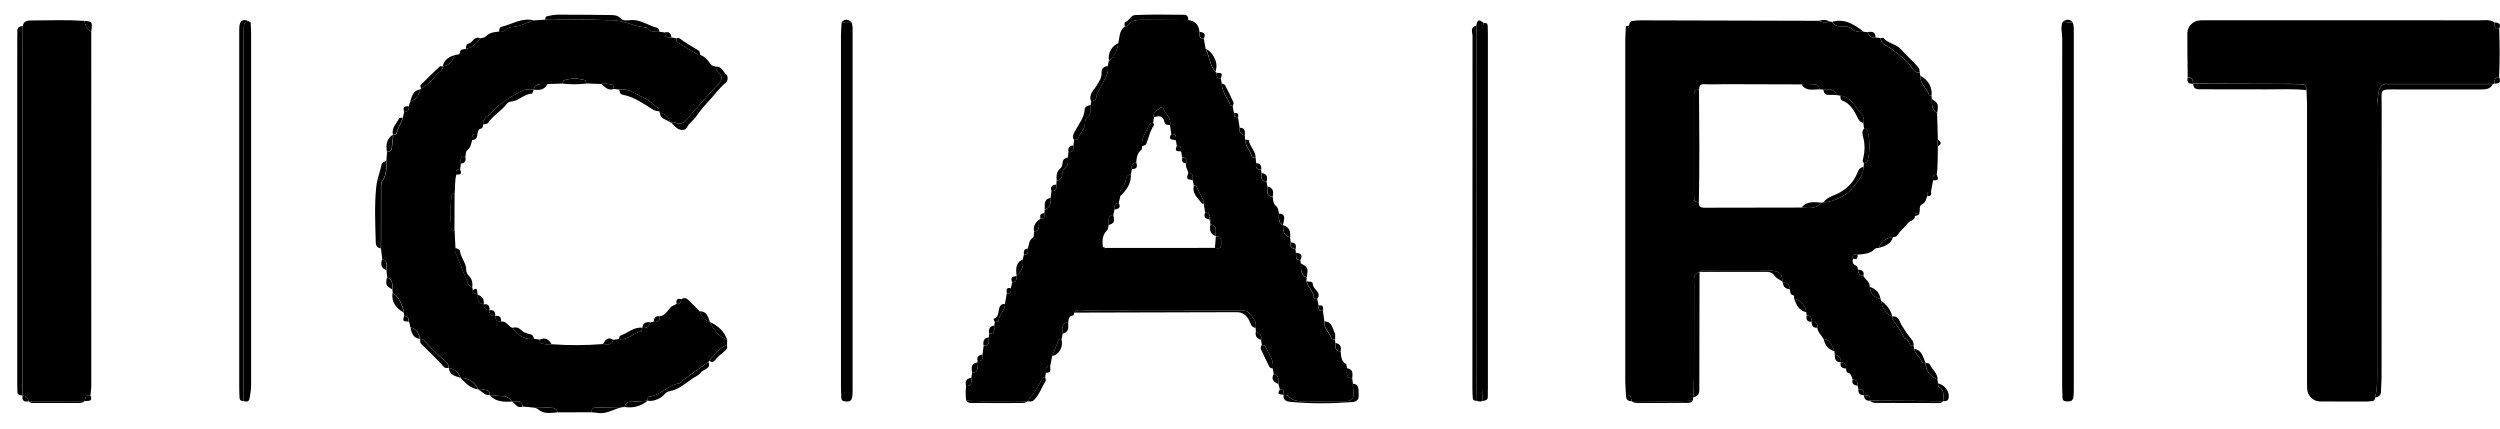 <svg width="140" height="24" viewBox="0 0 140 24" fill="none" xmlns="http://www.w3.org/2000/svg">
<path d="M104.066 21.797C104.055 21.734 104.045 21.673 104.034 21.61C104.013 21.431 103.994 21.249 103.746 21.254C103.692 21.097 103.68 20.919 103.467 20.865C103.376 20.842 103.404 20.718 103.378 20.638C103.397 20.422 103.317 20.289 103.081 20.291V20.289C103.137 20.02 102.943 19.943 102.751 19.863C102.741 19.797 102.734 19.732 102.725 19.666C102.599 19.371 102.519 19.037 102.121 18.98C101.997 18.774 101.8 18.61 101.765 18.355C101.81 18.1 101.676 18.016 101.447 18.025C101.461 17.826 101.421 17.667 101.175 17.665C101.168 17.604 101.159 17.545 101.152 17.485C101.084 17.089 100.871 16.824 100.47 16.724C100.445 16.663 100.506 16.553 100.421 16.534C100.22 16.489 100.267 16.328 100.232 16.202C100.218 15.958 100.11 15.813 99.843 15.839C99.827 15.813 99.815 15.787 99.81 15.757C99.817 15.41 99.717 15.249 99.417 15.188C99.225 15.148 99.024 15.132 98.827 15.132C97.781 15.127 96.737 15.125 95.69 15.132C95.517 15.132 95.327 15.087 95.177 15.228L95.173 15.235C94.798 15.326 94.871 15.633 94.868 15.89C94.864 17.634 94.868 19.376 94.864 21.12C94.864 21.497 94.838 21.874 94.824 22.251C94.814 22.314 94.805 22.377 94.796 22.438C93.653 22.506 92.508 22.457 91.364 22.469C91.34 22.284 91.34 22.078 91.057 22.127C91.043 21.876 91.015 21.623 91.015 21.373C91.015 15.008 91.015 8.642 91.015 2.277C91.015 2.043 91.034 1.809 91.043 1.575C91.148 1.589 91.233 1.575 91.228 1.439C91.237 1.303 91.277 1.188 91.434 1.17C91.577 1.153 91.722 1.139 91.865 1.139C95.196 1.146 98.527 1.156 101.856 1.165C102.044 1.261 102.238 1.287 102.437 1.202C102.491 1.209 102.545 1.217 102.599 1.226C102.699 1.423 102.87 1.474 103.078 1.474C103.289 1.474 103.528 1.467 103.685 1.607C103.895 1.795 104.12 1.799 104.366 1.781C104.434 1.785 104.504 1.792 104.572 1.797C104.677 1.963 104.762 2.167 105.026 2.094C105.125 2.108 105.221 2.122 105.319 2.137C105.319 2.485 105.651 2.553 105.848 2.694C106.293 3.014 106.763 3.363 107.044 3.775C107.164 3.946 107.269 4.096 107.503 4.063C107.515 4.126 107.529 4.19 107.541 4.253C107.501 4.693 107.899 4.936 108.02 5.304C108.03 5.334 108.114 5.339 108.166 5.355C108.173 5.423 108.177 5.489 108.184 5.557C108.182 5.854 108.168 6.154 108.479 6.332C108.493 6.83 108.505 7.329 108.519 7.828C108.482 7.949 108.482 8.071 108.519 8.193C108.503 8.727 108.531 9.26 108.454 9.792C108.196 9.773 108.245 9.951 108.252 10.103C108.212 10.319 108.173 10.532 108.133 10.747C107.962 10.733 107.882 10.801 107.934 10.979C107.847 11.136 107.854 11.337 107.641 11.435C107.438 11.529 107.541 11.768 107.482 11.936C107.363 11.936 107.224 11.906 107.236 12.1C107.241 12.348 106.974 12.339 106.855 12.484C106.649 12.737 106.389 12.947 106.204 13.226C106.176 13.268 106.073 13.259 106.002 13.273C105.607 13.308 105.356 13.526 105.211 13.884C105.143 13.896 105.047 13.884 105.012 13.921C104.745 14.221 104.38 14.223 104.027 14.261C103.853 14.23 103.713 14.24 103.767 14.479C103.734 14.647 103.732 14.797 103.931 14.872C104.029 14.909 104.02 15.015 104.045 15.097C104.062 15.284 104.116 15.438 104.345 15.443C104.448 15.661 104.731 15.773 104.706 16.066C104.748 16.436 104.954 16.66 105.312 16.752C105.324 16.78 105.333 16.808 105.338 16.838C105.405 17.283 105.649 17.623 105.97 17.719L105.974 17.726C105.972 17.779 105.946 17.852 105.97 17.883C106.234 18.222 106.475 18.575 106.66 18.964C106.939 18.945 106.834 19.428 107.159 19.346C107.168 19.409 107.178 19.474 107.187 19.538C107.241 19.837 107.529 19.999 107.625 20.275C107.648 20.341 107.751 20.315 107.821 20.31C107.833 20.778 108.098 21.066 108.498 21.254C108.507 21.324 108.517 21.394 108.526 21.462C108.538 21.532 108.526 21.645 108.566 21.666C108.905 21.858 108.828 22.167 108.809 22.459C107.445 22.452 106.082 22.445 104.717 22.436L104.713 22.431C104.762 22.15 104.593 22.11 104.373 22.127C104.394 21.9 104.329 21.755 104.064 21.79L104.066 21.797ZM104.345 6.884C104.474 6.521 104.153 6.313 104.001 6.093C103.781 5.772 103.533 5.4 103.062 5.358C102.997 5.348 102.933 5.337 102.868 5.327C102.718 4.962 102.409 4.99 102.1 5.018C102.032 5.014 101.964 5.007 101.896 5.002C101.863 4.857 101.821 4.726 101.632 4.726C101.384 4.726 101.133 4.677 100.885 4.726C99.475 4.721 98.066 4.716 96.657 4.714C96.243 4.714 95.826 4.735 95.411 4.716C95.166 4.705 95.17 4.862 95.142 5.018C94.85 5.018 94.864 5.224 94.864 5.428C94.864 7.256 94.864 9.085 94.864 10.915C94.864 10.988 94.864 11.058 94.868 11.131C94.873 11.311 95.013 11.304 95.135 11.328C95.114 11.66 95.353 11.632 95.564 11.632C97.341 11.632 99.115 11.627 100.892 11.623C101.295 11.66 101.7 11.709 102.004 11.349C102.041 11.344 102.076 11.337 102.114 11.332C102.606 11.332 103.392 10.974 103.722 10.553C104.003 10.194 104.343 9.857 104.359 9.352C104.366 9.284 104.373 9.214 104.38 9.146C104.502 9.129 104.572 9.057 104.6 8.942C104.717 8.427 104.71 7.912 104.605 7.397C104.581 7.28 104.511 7.205 104.387 7.196C104.373 7.093 104.361 6.992 104.347 6.889L104.345 6.884Z" fill="black"/>
<path d="M75.075 19.671C75.111 19.927 75.082 20.203 75.361 20.369C75.415 20.402 75.41 20.533 75.431 20.619C75.455 20.846 75.309 21.16 75.724 21.188C75.738 21.287 75.75 21.385 75.764 21.483C75.74 21.628 75.785 21.769 75.796 21.912C75.832 22.347 75.729 22.462 75.298 22.466C74.612 22.474 73.926 22.466 73.24 22.469C72.847 22.469 72.446 22.523 72.14 22.176C72.093 22.122 71.969 22.136 71.88 22.12L71.873 22.111C71.885 21.959 71.948 21.771 71.674 21.811C71.648 21.713 71.62 21.614 71.594 21.518C71.578 21.296 71.66 21.027 71.332 20.95C71.313 20.849 71.295 20.75 71.276 20.65C71.372 20.151 71.011 19.795 70.862 19.374C70.85 19.339 70.733 19.341 70.665 19.327C70.651 19.227 70.637 19.126 70.62 19.027C70.677 18.777 70.534 18.655 70.33 18.571C70.325 18.503 70.321 18.435 70.314 18.367C70.412 18.002 70.154 17.784 69.963 17.543C69.806 17.347 69.579 17.384 69.37 17.382C68.558 17.377 67.746 17.377 66.931 17.377C64.871 17.377 62.813 17.375 60.753 17.382C60.556 17.382 60.322 17.291 60.163 17.503C60.137 17.562 60.158 17.663 60.078 17.67C59.847 17.693 59.847 17.866 59.821 18.03C59.395 18.098 59.528 18.428 59.51 18.69C59.489 18.791 59.468 18.892 59.446 18.995C59.395 18.997 59.306 18.985 59.299 19.006C59.168 19.316 59.046 19.631 58.922 19.945C58.885 20.128 58.847 20.31 58.812 20.493C58.533 20.493 58.573 20.694 58.573 20.87C58.559 20.954 58.545 21.036 58.531 21.12C58.48 21.139 58.402 21.144 58.383 21.179C58.154 21.642 57.859 22.064 57.55 22.476H57.545C56.401 22.443 55.256 22.509 54.111 22.436C54.069 22.167 54.064 21.898 54.104 21.628C54.418 21.61 54.413 21.392 54.392 21.165C54.408 21.069 54.422 20.973 54.439 20.877C54.87 20.854 54.687 20.523 54.724 20.303C54.734 20.275 54.743 20.247 54.752 20.219C55.033 20.238 55.038 20.053 55.022 19.854C55.043 19.688 55.062 19.524 55.083 19.358C55.457 19.376 55.352 19.095 55.371 18.894C55.378 18.828 55.387 18.763 55.394 18.698C55.738 18.693 55.677 18.445 55.677 18.232C55.689 18.164 55.701 18.098 55.712 18.03C55.78 18.021 55.907 18.014 55.907 18C55.932 17.635 56.291 17.393 56.277 17.017C56.312 16.822 56.344 16.628 56.38 16.431C56.621 16.462 56.625 16.309 56.607 16.139C56.632 16.026 56.658 15.916 56.684 15.804C56.92 15.804 56.941 15.649 56.918 15.469L56.925 15.45C57.208 15.207 57.332 14.905 57.274 14.533C57.295 14.439 57.318 14.345 57.339 14.254C57.606 14.271 57.578 14.097 57.552 13.926C57.634 13.723 57.602 13.475 57.824 13.322C57.932 13.247 57.885 13.091 57.906 12.969C58.046 12.941 58.182 12.915 58.173 12.716C58.168 12.576 58.189 12.435 58.199 12.297C58.217 12.271 58.241 12.252 58.267 12.239C58.543 12.29 58.475 12.086 58.484 11.944C58.491 11.876 58.498 11.805 58.505 11.737C58.814 11.62 58.868 11.377 58.828 11.089C58.847 10.958 58.866 10.829 58.885 10.698C59.177 10.724 59.166 10.527 59.154 10.331C59.161 10.263 59.166 10.197 59.172 10.129C59.327 10.075 59.453 10.007 59.481 9.813C59.498 9.698 59.477 9.551 59.589 9.471C59.833 9.303 59.814 9.057 59.8 8.811C59.812 8.713 59.823 8.614 59.835 8.516C60.118 8.54 60.139 8.364 60.109 8.153C60.123 8.053 60.137 7.95 60.151 7.849C60.221 7.835 60.343 7.837 60.352 7.805C60.441 7.481 60.764 7.266 60.76 6.898C60.76 6.795 60.781 6.646 60.849 6.599C61.125 6.409 61.073 6.138 61.081 5.875C61.087 5.81 61.094 5.744 61.104 5.679C61.277 5.648 61.397 5.573 61.408 5.372C61.42 5.197 61.544 5.065 61.609 4.92C61.785 4.532 62.118 4.181 62.036 3.698C62.057 3.6 62.078 3.502 62.096 3.406C62.345 3.253 62.579 2.813 62.619 2.422C62.705 2.095 62.665 1.718 62.988 1.481C63.04 1.47 63.117 1.474 63.141 1.441C63.372 1.097 63.728 1.111 64.077 1.111C64.896 1.111 65.718 1.118 66.537 1.123C66.94 1.165 67.132 1.404 67.172 1.79C67.156 1.975 67.139 2.163 67.411 2.16C67.446 2.357 67.483 2.551 67.518 2.748C67.734 3.16 67.731 3.668 68.069 4.028C68.085 4.054 68.106 4.073 68.136 4.082C68.129 4.246 68.12 4.412 68.366 4.384C68.385 4.483 68.403 4.581 68.422 4.682C68.399 5.152 68.762 5.473 68.888 5.885C68.897 5.918 68.984 5.925 69.033 5.946C69.061 6.077 69.049 6.217 69.132 6.337C69.068 6.526 69.171 6.571 69.33 6.568C69.361 6.767 69.391 6.964 69.422 7.163C69.363 7.409 69.492 7.526 69.71 7.584C69.714 7.664 69.721 7.741 69.726 7.821C69.731 8.191 70.016 8.448 70.115 8.783C70.124 8.818 70.246 8.818 70.314 8.835C70.325 8.935 70.335 9.034 70.347 9.134C70.309 9.352 70.33 9.525 70.618 9.499C70.627 9.565 70.634 9.63 70.644 9.696C70.658 9.9 70.571 10.162 70.925 10.16C70.941 10.256 70.957 10.351 70.974 10.447C70.983 10.682 70.864 10.984 71.269 11.014C71.302 11.199 71.283 11.393 71.459 11.539C71.58 11.639 71.601 11.812 71.62 11.969C71.62 12.21 71.561 12.47 71.845 12.613C71.849 12.915 71.868 13.208 72.243 13.292C72.257 13.39 72.269 13.489 72.282 13.587C72.231 13.807 72.318 13.931 72.545 13.957C72.554 14.027 72.561 14.097 72.57 14.168C72.594 14.336 72.505 14.572 72.814 14.568C72.826 14.633 72.84 14.697 72.851 14.762C72.861 15.064 72.797 15.394 73.177 15.539C73.17 15.607 73.165 15.678 73.158 15.745C73.221 16.09 73.57 16.307 73.577 16.682C73.577 16.757 73.687 16.747 73.76 16.736C73.79 16.864 73.821 16.991 73.849 17.119C73.809 17.309 73.849 17.436 74.083 17.41C74.111 17.609 74.137 17.805 74.165 18.005C74.109 18.4 74.462 18.63 74.558 18.964C74.567 18.997 74.689 18.999 74.757 19.016C74.764 19.081 74.773 19.147 74.781 19.212C74.773 19.43 74.741 19.664 75.068 19.676L75.075 19.671ZM67.727 12.288C67.731 12.11 67.771 11.908 67.49 11.908C67.462 11.745 67.436 11.578 67.408 11.414C67.399 11.037 67.102 10.775 67.006 10.431C66.999 10.405 66.91 10.405 66.858 10.391C66.832 10.288 66.809 10.185 66.783 10.082C66.807 9.886 66.821 9.696 66.54 9.684C66.531 9.499 66.357 9.35 66.423 9.148C66.456 8.97 66.456 8.816 66.21 8.82C66.144 8.715 66.21 8.575 66.118 8.476C66.156 8.296 66.149 8.146 65.901 8.165C65.884 8.064 65.868 7.964 65.852 7.865C65.856 7.68 65.894 7.472 65.592 7.512C65.568 7.341 65.545 7.17 65.519 7.001C65.615 6.611 65.266 6.398 65.152 6.091C65.121 6.011 65.018 5.993 64.971 6.039C64.817 6.187 64.524 6.252 64.62 6.566C64.606 6.667 64.592 6.767 64.578 6.868C64.513 6.889 64.403 6.891 64.388 6.931C64.229 7.343 63.88 7.694 63.96 8.186C63.948 8.254 63.96 8.355 63.923 8.385C63.679 8.568 63.653 8.83 63.63 9.099C63.41 9.127 63.344 9.261 63.389 9.464C63.37 9.56 63.349 9.659 63.33 9.755C63.223 9.801 63.101 9.815 63.073 9.975C63.033 10.195 62.967 10.403 62.801 10.581C62.717 10.672 62.691 10.838 62.74 10.984L62.649 11.368C62.389 11.377 62.403 11.559 62.413 11.74C62.391 11.836 62.368 11.93 62.347 12.025C61.986 12.096 62.101 12.379 62.085 12.604C62.057 12.702 62.061 12.833 61.998 12.894C61.727 13.156 61.719 13.475 61.759 13.812C61.771 13.894 61.818 13.912 61.891 13.884C63.939 13.884 65.99 13.884 68.038 13.882C68.19 13.901 68.38 13.952 68.38 13.711C68.38 13.507 68.464 13.226 68.092 13.238L68.085 13.224C68.055 12.976 68.228 12.634 67.785 12.573C67.781 12.522 67.776 12.468 67.771 12.416C67.839 12.346 67.788 12.316 67.729 12.29L67.727 12.288Z" fill="black"/>
<path d="M22.558 6.589C22.584 6.482 22.609 6.376 22.635 6.269C22.841 6.262 22.921 6.152 22.89 5.953C22.918 5.866 22.944 5.779 22.972 5.69C23.314 5.585 23.459 5.321 23.541 5.002C23.555 4.988 23.567 4.972 23.578 4.958C23.962 4.791 24.201 4.457 24.466 4.157C24.585 4.024 24.817 3.958 24.786 3.715H24.789C25.168 3.672 25.351 3.42 25.458 3.089C25.557 3.033 25.735 3.118 25.758 2.933C25.784 2.715 25.966 2.785 26.086 2.736C26.451 2.675 26.687 2.439 26.882 2.148C27.003 2.132 27.13 2.113 27.221 2.024C27.422 1.828 27.675 1.788 27.938 1.771C28.244 1.87 28.389 1.521 28.654 1.514C29.106 1.502 29.485 1.259 29.904 1.142C30.112 1.128 30.318 1.114 30.527 1.1C30.67 1.104 30.812 1.118 30.955 1.111C32.086 1.055 33.217 1.109 34.347 1.137C34.986 1.153 35.534 1.5 36.159 1.533C36.206 1.535 36.263 1.572 36.295 1.61C36.473 1.811 36.707 1.79 36.939 1.778C37.037 1.793 37.136 1.807 37.234 1.821C37.215 2.097 37.386 2.12 37.597 2.097C37.693 2.113 37.789 2.127 37.885 2.144C37.892 2.214 37.875 2.324 37.913 2.347C38.306 2.6 38.709 2.839 39.109 3.078C39.135 3.094 39.179 3.078 39.215 3.078C39.47 3.164 39.645 3.37 39.779 3.572C39.872 3.712 39.975 3.689 40.081 3.731C40.111 3.846 40.097 3.956 40.226 4.052C40.462 4.23 40.465 4.447 40.275 4.658C40.118 4.831 39.95 4.995 39.795 5.171C39.357 5.662 38.91 6.147 38.491 6.653C38.292 6.891 38.096 6.994 37.798 6.863C37.74 6.837 37.66 6.863 37.59 6.868C37.559 6.866 37.534 6.854 37.508 6.837C37.461 6.554 37.285 6.39 36.951 6.313C36.937 6.287 36.925 6.262 36.916 6.233C36.899 6.166 36.904 6.06 36.864 6.037C36.576 5.878 36.37 5.601 36.059 5.473C35.607 5.283 35.211 4.927 34.668 5.018C34.57 5.004 34.471 4.993 34.373 4.979C34.371 4.855 34.368 4.731 34.198 4.716C34.027 4.702 33.856 4.663 33.682 4.705C33.402 4.695 33.121 4.686 32.84 4.674C32.812 4.611 32.798 4.503 32.755 4.489C32.367 4.37 31.974 4.368 31.587 4.494C31.543 4.508 31.529 4.616 31.503 4.679C31.222 4.688 30.939 4.698 30.658 4.707C30.368 4.728 30.014 4.588 29.888 5.016C29.656 4.997 29.419 4.983 29.206 5.098C28.591 5.431 27.973 5.782 27.516 6.315C27.355 6.503 27.006 6.61 27.067 6.964C27.036 7.058 27.05 7.177 26.915 7.21C26.76 7.245 26.776 7.392 26.734 7.5C26.47 7.477 26.397 7.615 26.437 7.849C26.383 8.045 26.371 8.254 26.186 8.394C26.062 8.488 26.09 8.647 26.062 8.783C25.737 8.748 25.798 8.97 25.809 9.162C25.796 9.263 25.781 9.363 25.767 9.466C25.526 9.459 25.531 9.616 25.554 9.785C25.463 10.11 25.494 10.447 25.468 10.78C25.39 10.824 25.306 10.859 25.292 10.962C25.21 11.564 25.206 12.168 25.273 12.772C25.285 12.88 25.374 12.905 25.461 12.931C25.475 13.247 25.491 13.566 25.505 13.882C25.5 13.952 25.47 14.034 25.494 14.095C25.73 14.696 25.973 15.293 26.217 15.89C26.261 15.996 26.362 16.045 26.451 16.106C26.46 16.153 26.467 16.197 26.477 16.244C26.435 16.48 26.678 16.405 26.76 16.506C26.741 16.764 26.767 16.995 27.092 17.038L27.095 17.04C27.09 17.255 27.198 17.365 27.411 17.37C27.397 17.602 27.502 17.712 27.736 17.691C27.741 17.906 27.837 18.025 28.066 18.007C28.366 17.965 28.462 18.285 28.696 18.358C29 18.763 29.363 19.051 29.913 18.974L30.22 19.018C30.211 19.112 30.227 19.201 30.33 19.226C30.515 19.271 30.7 19.343 30.897 19.278C31.857 19.35 32.814 19.341 33.772 19.268C33.996 19.268 34.266 19.374 34.345 19.03C34.448 19.016 34.551 18.999 34.654 18.985C35.155 19.081 35.471 18.629 35.914 18.552C35.942 18.547 35.951 18.423 35.967 18.353C36.216 18.4 36.356 18.288 36.417 18.051C36.48 18.04 36.543 18.025 36.609 18.014C36.864 18.067 36.953 17.936 36.948 17.707C37.253 17.669 37.382 17.396 37.555 17.211C37.662 17.096 37.796 17.098 37.892 17.009C38.089 17.035 38.138 16.909 38.156 16.75C38.304 16.658 38.437 16.689 38.554 16.803C38.765 17.009 38.971 17.22 39.179 17.428C39.25 17.702 39.51 17.974 39.758 18.028C39.95 18.459 40.226 18.812 40.668 19.009C40.682 19.016 40.703 19.009 40.722 19.011C40.72 19.107 40.718 19.205 40.715 19.301C40.282 19.491 39.999 19.842 39.73 20.21C39.702 20.217 39.683 20.233 39.671 20.261C39.17 20.622 38.669 20.977 38.173 21.345C38.119 21.385 38.091 21.462 38.014 21.474C37.395 21.567 36.995 22.146 36.358 22.206C36.269 22.216 36.258 22.342 36.27 22.436L36.262 22.438C35.944 22.459 35.623 22.492 35.305 22.499C35.101 22.504 35.019 22.607 34.989 22.785C34.453 22.799 33.914 22.815 33.378 22.822C33.193 22.825 33.118 22.911 33.128 23.087C32.491 23.087 31.854 23.089 31.217 23.091C31.173 22.815 30.934 22.839 30.756 22.825C30.363 22.794 29.967 22.801 29.572 22.792C29.469 22.785 29.368 22.775 29.265 22.768C29.237 22.342 28.918 22.52 28.698 22.497L28.661 22.492C28.563 22.309 28.408 22.209 28.204 22.19C27.945 22.164 27.682 22.146 27.422 22.125C27.432 21.989 27.404 21.872 27.247 21.848C27.09 21.825 26.938 21.762 26.776 21.802C26.584 21.38 26.252 21.176 25.796 21.16C25.671 20.872 25.486 20.654 25.149 20.617L25.147 20.615C25.112 20.5 25.107 20.387 24.997 20.289C24.634 19.966 24.279 19.629 23.948 19.273C23.827 19.142 23.742 18.988 23.539 18.983L23.532 18.976C23.466 18.667 23.33 18.416 22.995 18.33C22.925 18.236 22.986 18.091 22.874 18.014C22.907 17.826 22.857 17.7 22.64 17.705C22.63 17.639 22.619 17.576 22.609 17.51C22.569 17.07 22.288 16.562 21.996 16.405C21.989 16.337 21.98 16.272 21.973 16.204C21.97 15.942 22.033 15.649 21.682 15.537C21.668 15.399 21.654 15.261 21.64 15.125C21.628 14.898 21.773 14.612 21.408 14.518C21.385 14.319 21.359 14.12 21.336 13.921C21.34 13.741 21.345 13.563 21.345 13.383C21.345 12.465 21.345 11.548 21.347 10.63C21.347 10.452 21.324 10.258 21.434 10.106C21.677 9.771 21.642 9.394 21.635 9.019C21.649 8.846 21.663 8.673 21.677 8.5C21.832 8.5 21.944 8.457 21.951 8.268C21.963 8.027 22.038 7.79 22.01 7.544V7.54C22.08 7.528 22.202 7.528 22.207 7.505C22.27 7.177 22.471 6.905 22.569 6.594L22.558 6.589Z" fill="black"/>
<path d="M122.51 4.349C122.503 3.52 122.487 2.691 122.492 1.863C122.494 1.465 122.817 1.16 123.213 1.139C123.355 1.132 123.501 1.135 123.646 1.135C128.714 1.135 133.785 1.135 138.853 1.137C139.134 1.137 139.432 1.076 139.689 1.256C139.642 1.476 139.734 1.593 139.956 1.607C139.984 2.511 139.998 3.417 139.947 4.321C139.684 4.311 139.691 4.496 139.687 4.674C139.661 4.688 139.633 4.698 139.602 4.702C137.692 4.702 135.782 4.702 133.872 4.702C133.818 4.702 133.761 4.712 133.71 4.702C133.378 4.651 133.239 4.908 133.207 5.126C133.165 5.414 133.108 5.702 133.111 6.004C133.122 10.85 133.12 15.696 133.12 20.542C133.12 21.115 133.148 21.691 133.008 22.256C132.991 22.342 132.989 22.44 132.872 22.454C132.764 22.468 132.657 22.485 132.549 22.485C131.664 22.485 130.781 22.49 129.896 22.48C129.545 22.476 129.229 22.157 129.203 21.804C129.189 21.623 129.194 21.443 129.194 21.263C129.194 16.143 129.194 11.023 129.194 5.903C129.194 5.615 129.173 5.327 129.164 5.039C129.157 4.868 129.133 4.714 128.904 4.714C128.723 4.714 128.546 4.698 128.365 4.698C126.516 4.691 124.664 4.686 122.815 4.681H122.812C122.803 4.487 122.786 4.3 122.513 4.342L122.51 4.349Z" fill="black"/>
<path d="M1.275 1.455C1.326 1.135 1.598 1.146 1.813 1.146C2.78 1.139 3.749 1.104 4.716 1.167C4.784 1.411 4.854 1.654 5.11 1.776C5.11 8.387 5.112 14.998 5.112 21.607C5.112 21.785 5.081 21.963 5.063 22.141C4.791 22.087 4.772 22.281 4.742 22.466C3.693 22.469 2.644 22.471 1.596 22.473H1.591C1.582 22.265 1.457 22.171 1.263 22.155V22.15C1.263 15.9 1.263 9.649 1.263 3.398C1.263 2.75 1.273 2.101 1.277 1.453L1.275 1.455Z" fill="black"/>
<path d="M116.07 1.247C116.152 1.456 116.133 1.673 116.133 1.889C116.133 8.495 116.133 15.102 116.133 21.708C116.133 21.853 116.133 21.998 116.121 22.141C116.093 22.441 116.016 22.495 115.707 22.476C115.578 22.467 115.505 22.422 115.501 22.286C115.494 22.071 115.48 21.853 115.48 21.638C115.48 15.139 115.477 8.643 115.484 2.144C115.484 1.832 115.367 1.512 115.522 1.207C115.704 1.233 115.882 1.292 116.07 1.25V1.247Z" fill="black"/>
<path d="M47.672 1.235C47.771 1.439 47.745 1.659 47.745 1.874C47.745 8.5 47.745 15.123 47.745 21.748C47.745 21.874 47.745 22 47.736 22.127C47.712 22.445 47.602 22.52 47.286 22.471C47.181 22.455 47.122 22.413 47.118 22.305C47.108 22.106 47.094 21.909 47.094 21.71C47.094 15.123 47.094 8.535 47.094 1.947C47.094 1.713 47.12 1.479 47.134 1.245C47.314 1.242 47.492 1.24 47.672 1.238V1.235Z" fill="black"/>
<path d="M14.039 1.261C14.046 1.476 14.062 1.694 14.062 1.909C14.062 8.471 14.062 15.033 14.062 21.595C14.062 21.827 14.022 22.052 13.982 22.281C13.935 22.55 13.795 22.487 13.638 22.459C13.638 22.279 13.64 22.099 13.64 21.918C13.64 15.295 13.64 8.675 13.64 2.052C13.64 1.853 13.645 1.656 13.659 1.457C13.676 1.193 13.837 1.181 14.039 1.258V1.261Z" fill="black"/>
<path d="M133.008 22.263C133.148 21.699 133.12 21.123 133.12 20.549C133.12 15.703 133.125 10.857 133.111 6.011C133.111 5.712 133.165 5.421 133.207 5.133C133.24 4.913 133.378 4.656 133.71 4.71C133.762 4.719 133.818 4.71 133.872 4.71C135.782 4.71 137.692 4.71 139.603 4.71C139.455 5.002 139.191 5.012 138.91 5.009C137.376 5.005 135.845 5.005 134.312 5.009C133.209 5.009 133.376 4.93 133.373 5.976C133.366 11.038 133.371 16.099 133.368 21.16C133.368 21.411 133.336 21.664 133.336 21.914C133.336 22.141 133.2 22.23 133.006 22.268L133.008 22.263Z" fill="black"/>
<path d="M82.668 1.437C82.747 1.09 82.808 1.067 83.084 1.285C83.017 1.442 83.049 1.605 83.049 1.765C83.049 8.123 83.049 14.479 83.049 20.837C83.049 21.376 83.066 21.916 83.005 22.455C82.904 22.506 82.806 22.483 82.708 22.448C82.703 22.16 82.698 21.872 82.698 21.584C82.698 15.083 82.698 8.582 82.698 2.081C82.698 1.865 82.679 1.65 82.67 1.435L82.668 1.437Z" fill="black"/>
<path d="M83.004 22.455C83.065 21.916 83.048 21.378 83.048 20.837C83.048 14.479 83.048 8.123 83.048 1.764C83.048 1.605 83.016 1.439 83.084 1.285C83.205 1.268 83.301 1.296 83.311 1.439C83.32 1.601 83.322 1.762 83.322 1.924C83.322 8.532 83.322 15.141 83.322 21.752C83.322 21.898 83.311 22.04 83.318 22.186C83.332 22.42 83.17 22.436 83.004 22.455Z" fill="black"/>
<path d="M1.275 1.456C1.27 2.104 1.263 2.753 1.261 3.401C1.261 9.652 1.261 15.902 1.261 22.153C1.109 22.141 0.971 22.113 0.973 21.914C0.973 21.769 0.966 21.626 0.966 21.481C0.966 15.048 0.966 8.612 0.966 2.179C0.966 2.034 0.978 1.891 0.971 1.746C0.961 1.526 1.099 1.474 1.277 1.456H1.275Z" fill="black"/>
<path d="M14.039 1.261C13.838 1.184 13.676 1.193 13.659 1.46C13.646 1.657 13.641 1.856 13.641 2.055C13.641 8.678 13.641 15.298 13.641 21.921C13.641 22.101 13.641 22.282 13.639 22.462C13.521 22.457 13.423 22.427 13.416 22.286C13.407 22.106 13.397 21.926 13.397 21.745C13.397 15.123 13.397 8.502 13.397 1.879C13.397 1.734 13.393 1.589 13.409 1.446C13.449 1.097 13.706 1.025 14.041 1.261H14.039Z" fill="black"/>
<path d="M82.667 1.437C82.677 1.652 82.695 1.867 82.695 2.083C82.695 8.584 82.695 15.085 82.695 21.586C82.695 21.874 82.703 22.162 82.705 22.45C82.59 22.448 82.485 22.427 82.475 22.284C82.464 22.104 82.454 21.923 82.454 21.745C82.454 15.169 82.454 8.596 82.461 2.02C82.461 1.818 82.307 1.528 82.665 1.439L82.667 1.437Z" fill="black"/>
<path d="M94.825 22.247C94.839 21.87 94.862 21.493 94.865 21.116C94.869 19.372 94.865 17.63 94.869 15.886C94.869 15.629 94.797 15.322 95.174 15.231C95.169 17.359 95.167 19.487 95.162 21.615C95.162 21.881 95.209 22.179 94.827 22.247H94.825Z" fill="black"/>
<path d="M122.814 4.691C124.664 4.696 126.516 4.7 128.365 4.707C128.545 4.707 128.723 4.724 128.904 4.724C129.133 4.724 129.156 4.878 129.163 5.049C128.445 4.963 127.724 5.009 127.003 5.005C125.778 4.998 124.552 5.005 123.327 5C123.1 5 122.833 5.042 122.814 4.691Z" fill="black"/>
<path d="M36.939 1.778C36.707 1.79 36.473 1.811 36.295 1.609C36.262 1.572 36.206 1.535 36.159 1.532C35.534 1.499 34.986 1.153 34.347 1.137C33.217 1.106 32.086 1.052 30.955 1.111C30.812 1.118 30.669 1.104 30.527 1.099C30.527 1.001 30.562 0.917 30.665 0.9C30.859 0.865 31.056 0.821 31.25 0.821C32.224 0.821 33.196 0.83 34.169 0.842C34.382 0.844 34.586 0.846 34.759 1.034C34.902 1.186 35.139 1.139 35.328 1.125C35.881 1.083 36.307 1.441 36.805 1.556C36.897 1.577 36.901 1.698 36.937 1.78L36.939 1.778Z" fill="black"/>
<path d="M37.59 6.87C37.66 6.868 37.739 6.84 37.798 6.866C38.095 6.997 38.292 6.894 38.491 6.655C38.91 6.149 39.355 5.665 39.795 5.173C39.952 4.997 40.118 4.834 40.275 4.66C40.465 4.45 40.464 4.23 40.226 4.054C40.097 3.958 40.111 3.848 40.081 3.733C40.418 3.696 40.493 4.028 40.685 4.187C40.771 4.26 40.778 4.522 40.64 4.635C40.261 4.944 39.987 5.351 39.654 5.7C39.402 5.964 39.167 6.262 38.957 6.559C38.814 6.76 38.594 6.877 38.482 7.118C38.371 7.355 38.013 7.313 37.817 7.095C37.746 7.018 37.667 6.948 37.592 6.873L37.59 6.87Z" fill="black"/>
<path d="M21.621 9.015C21.628 9.389 21.663 9.768 21.42 10.101C21.31 10.253 21.333 10.447 21.333 10.625C21.328 11.543 21.333 12.461 21.331 13.378C21.331 13.559 21.324 13.737 21.321 13.917C21.153 13.87 21.05 13.793 21.043 13.584C21.015 12.547 20.963 11.506 21.069 10.473C21.111 10.052 21.284 9.626 21.373 9.195C21.396 9.083 21.527 9.059 21.623 9.012L21.621 9.015Z" fill="black"/>
<path d="M60.16 17.503C60.32 17.291 60.551 17.382 60.75 17.382C62.81 17.372 64.868 17.377 66.928 17.377C67.741 17.377 68.553 17.377 69.368 17.382C69.576 17.382 69.806 17.344 69.96 17.543C70.152 17.784 70.41 18.002 70.311 18.367C70.068 18.33 70.04 18.112 69.953 17.944C69.806 17.66 69.602 17.48 69.251 17.482C66.221 17.494 63.192 17.499 60.16 17.506V17.503Z" fill="black"/>
<path d="M36.269 22.438C36.258 22.345 36.269 22.218 36.358 22.209C36.995 22.148 37.395 21.567 38.014 21.476C38.093 21.465 38.119 21.387 38.173 21.347C38.669 20.982 39.17 20.624 39.671 20.264C39.856 20.678 39.369 20.657 39.24 20.875C39.17 20.992 38.926 21.095 38.76 21.212C38.36 21.493 37.974 21.83 37.468 21.916C37.253 21.951 37.189 22.157 37.021 22.256C36.773 22.399 36.548 22.478 36.272 22.441L36.269 22.438Z" fill="black"/>
<path d="M27.064 6.966C27.003 6.613 27.352 6.508 27.513 6.318C27.967 5.784 28.585 5.433 29.203 5.101C29.416 4.986 29.653 5 29.885 5.019C29.852 5.098 29.817 5.25 29.784 5.25C29.349 5.25 29.068 5.644 28.653 5.683C28.553 5.693 28.466 5.705 28.384 5.812C28.075 6.215 27.609 6.47 27.317 6.896C27.279 6.95 27.15 6.945 27.066 6.966H27.064Z" fill="black"/>
<path d="M66.542 1.121C65.722 1.116 64.901 1.111 64.081 1.109C63.732 1.109 63.377 1.095 63.145 1.439C63.124 1.472 63.044 1.467 62.992 1.479C62.976 1.39 62.95 1.247 63.021 1.228C63.255 1.165 63.302 0.858 63.562 0.844C64.479 0.798 65.394 0.823 66.312 0.828C66.507 0.828 66.546 0.959 66.544 1.121H66.542Z" fill="black"/>
<path d="M107.508 4.059C107.274 4.091 107.169 3.944 107.049 3.771C106.766 3.361 106.298 3.012 105.853 2.689C105.656 2.546 105.321 2.481 105.324 2.132C105.378 2.13 105.46 2.101 105.478 2.125C105.726 2.441 106.167 2.443 106.438 2.748C106.747 3.096 107.11 3.403 107.414 3.761C107.492 3.853 107.496 3.953 107.51 4.056L107.508 4.059Z" fill="black"/>
<path d="M34.67 5.021C35.213 4.93 35.609 5.286 36.061 5.475C36.37 5.604 36.576 5.88 36.866 6.04C36.908 6.063 36.901 6.168 36.917 6.236C36.796 6.222 36.686 6.21 36.569 6.138C36.03 5.808 35.513 5.421 34.871 5.304C34.698 5.272 34.719 5.131 34.672 5.024L34.67 5.021Z" fill="black"/>
<path d="M71.879 22.12C71.968 22.136 72.092 22.12 72.139 22.176C72.443 22.525 72.846 22.471 73.239 22.469C73.925 22.469 74.611 22.474 75.297 22.466C75.728 22.462 75.831 22.347 75.796 21.912C75.784 21.769 75.742 21.628 75.763 21.483C75.845 21.514 75.969 21.521 76.004 21.577C76.105 21.753 76.079 21.956 76.086 22.153C76.095 22.422 75.927 22.502 75.718 22.516C74.555 22.6 73.389 22.619 72.225 22.499C72.019 22.478 71.839 22.385 71.881 22.118L71.879 22.12Z" fill="black"/>
<path d="M61.082 5.873C61.075 6.135 61.126 6.409 60.85 6.596C60.782 6.643 60.759 6.793 60.761 6.896C60.766 7.263 60.443 7.479 60.354 7.802C60.344 7.832 60.223 7.832 60.152 7.846C60 7.619 60.155 7.434 60.251 7.256C60.44 6.901 60.712 6.587 60.738 6.156C60.749 5.953 60.927 5.92 61.082 5.875V5.873Z" fill="black"/>
<path d="M23.527 18.981C23.731 18.985 23.813 19.138 23.937 19.271C24.269 19.627 24.623 19.964 24.986 20.287C25.096 20.385 25.103 20.498 25.135 20.612C25.049 20.601 24.925 20.619 24.88 20.57C24.468 20.1 24.007 19.681 23.567 19.238C23.518 19.189 23.539 19.07 23.527 18.981Z" fill="black"/>
<path d="M62.038 3.698C62.12 4.18 61.787 4.529 61.612 4.92C61.546 5.065 61.42 5.199 61.41 5.372C61.399 5.571 61.279 5.646 61.106 5.679C60.935 5.29 61.263 5.04 61.42 4.782C61.56 4.55 61.701 4.349 61.689 4.075C61.677 3.827 61.818 3.729 62.04 3.698H62.038Z" fill="black"/>
<path d="M95.178 15.226C95.327 15.085 95.519 15.132 95.69 15.13C96.737 15.123 97.781 15.125 98.827 15.13C99.024 15.13 99.225 15.146 99.417 15.186C99.717 15.247 99.82 15.411 99.811 15.755C99.651 15.673 99.46 15.563 99.385 15.453C99.216 15.202 99.008 15.226 98.783 15.226C97.58 15.226 96.379 15.226 95.175 15.226H95.178Z" fill="black"/>
<path d="M26.444 16.106C26.355 16.045 26.255 15.996 26.21 15.89C25.967 15.294 25.723 14.694 25.487 14.095C25.463 14.034 25.494 13.954 25.498 13.882C25.618 13.922 25.749 13.959 25.77 14.104C25.822 14.453 26.102 14.722 26.107 15.092C26.107 15.212 26.152 15.338 26.245 15.429C26.44 15.619 26.479 15.851 26.444 16.106Z" fill="black"/>
<path d="M70.662 19.325C70.73 19.339 70.847 19.336 70.858 19.371C71.008 19.793 71.369 20.146 71.273 20.647C71.21 20.614 71.116 20.601 71.09 20.549C70.924 20.228 70.769 19.901 70.617 19.57C70.578 19.486 70.601 19.397 70.664 19.325H70.662Z" fill="black"/>
<path d="M107.164 19.348C106.837 19.43 106.942 18.948 106.666 18.967C106.481 18.578 106.237 18.224 105.975 17.885C105.949 17.852 105.975 17.78 105.98 17.728C106.336 17.674 106.375 18.023 106.483 18.199C106.666 18.496 106.853 18.784 107.08 19.046C107.16 19.138 107.148 19.245 107.169 19.351L107.164 19.348Z" fill="black"/>
<path d="M57.545 22.474C57.854 22.062 58.151 21.643 58.378 21.177C58.395 21.142 58.474 21.137 58.526 21.118C58.537 21.188 58.584 21.277 58.558 21.322C58.343 21.687 58.2 22.097 57.898 22.408C57.8 22.509 57.666 22.481 57.545 22.474Z" fill="black"/>
<path d="M104.371 1.778C104.125 1.797 103.901 1.792 103.69 1.605C103.533 1.464 103.294 1.474 103.084 1.471C102.875 1.471 102.704 1.42 102.604 1.223C103.315 1.017 103.847 1.383 104.369 1.778H104.371Z" fill="black"/>
<path d="M39.215 3.08C39.18 3.08 39.135 3.094 39.11 3.08C38.707 2.841 38.307 2.603 37.913 2.35C37.876 2.326 37.892 2.216 37.885 2.146C37.939 2.141 38.009 2.116 38.042 2.139C38.391 2.397 38.761 2.617 39.133 2.839C39.189 2.872 39.189 2.998 39.215 3.083V3.08Z" fill="black"/>
<path d="M24.786 3.719C24.814 3.963 24.582 4.028 24.465 4.162C24.201 4.459 23.964 4.794 23.578 4.962C23.566 4.894 23.519 4.794 23.547 4.766C23.901 4.41 24.264 4.063 24.631 3.721C24.66 3.696 24.734 3.721 24.786 3.721V3.719Z" fill="black"/>
<path d="M21.982 16.401C22.274 16.558 22.555 17.066 22.595 17.506C22.19 17.249 21.905 16.925 21.982 16.401Z" fill="black"/>
<path d="M25.451 12.931C25.365 12.906 25.276 12.88 25.264 12.772C25.198 12.168 25.203 11.567 25.283 10.963C25.297 10.86 25.383 10.825 25.458 10.78C25.456 11.496 25.451 12.213 25.449 12.929L25.451 12.931Z" fill="black"/>
<path d="M29.904 1.144C29.485 1.258 29.106 1.502 28.654 1.516C28.392 1.523 28.244 1.872 27.938 1.773C27.973 1.675 27.956 1.53 28.078 1.502C28.682 1.361 29.237 0.966 29.904 1.144Z" fill="black"/>
<path d="M59.801 8.808C59.816 9.054 59.834 9.3 59.591 9.468C59.476 9.548 59.497 9.695 59.483 9.81C59.455 10.005 59.329 10.072 59.174 10.126C59.155 9.859 59.148 9.607 59.399 9.412C59.478 9.351 59.497 9.19 59.514 9.07C59.537 8.89 59.668 8.853 59.804 8.811L59.801 8.808Z" fill="black"/>
<path d="M33.122 23.089C33.115 22.914 33.188 22.829 33.372 22.825C33.908 22.818 34.447 22.801 34.983 22.787C34.468 22.818 34.037 23.213 33.494 23.125C33.37 23.103 33.246 23.101 33.12 23.089H33.122Z" fill="black"/>
<path d="M108.17 5.351C108.121 5.335 108.035 5.33 108.025 5.3C107.903 4.93 107.505 4.689 107.545 4.248C107.981 4.471 108.212 4.878 108.17 5.351Z" fill="black"/>
<path d="M68.076 4.021C67.739 3.661 67.741 3.155 67.526 2.741C67.832 2.851 68.139 3.34 68.123 3.71C68.118 3.815 68.092 3.918 68.076 4.021Z" fill="black"/>
<path d="M104.723 22.443C106.088 22.45 107.451 22.457 108.816 22.466C108.708 22.6 108.556 22.57 108.415 22.57C107.371 22.57 106.329 22.572 105.285 22.562C105.093 22.562 104.887 22.595 104.723 22.443Z" fill="black"/>
<path d="M74.766 19.009C74.696 18.992 74.577 18.99 74.567 18.957C74.471 18.622 74.118 18.393 74.174 17.997C74.593 18.009 74.612 18.384 74.743 18.643C74.794 18.744 74.762 18.887 74.769 19.009H74.766Z" fill="black"/>
<path d="M40.72 19.014C40.701 19.014 40.683 19.018 40.666 19.011C40.224 18.815 39.948 18.461 39.756 18.03C40.2 18.239 40.549 18.538 40.72 19.014Z" fill="black"/>
<path d="M35.967 18.353C35.951 18.421 35.941 18.547 35.913 18.552C35.468 18.629 35.155 19.081 34.654 18.985C34.682 18.92 34.696 18.81 34.74 18.796C35.152 18.657 35.487 18.299 35.967 18.353Z" fill="black"/>
<path d="M29.912 18.974C29.364 19.051 28.998 18.763 28.694 18.358C28.837 18.32 29.003 18.325 29.097 18.414C29.284 18.59 29.488 18.69 29.736 18.73C29.851 18.749 29.874 18.875 29.909 18.974H29.912Z" fill="black"/>
<path d="M31.503 4.684C31.531 4.62 31.545 4.513 31.587 4.499C31.974 4.372 32.367 4.375 32.755 4.494C32.798 4.508 32.812 4.616 32.84 4.679C32.395 4.733 31.948 4.73 31.503 4.684Z" fill="black"/>
<path d="M39.727 20.214C39.996 19.847 40.279 19.496 40.713 19.306C40.724 19.411 40.745 19.519 40.647 19.603C40.427 19.788 40.2 19.966 40.02 20.196C39.95 20.285 39.83 20.285 39.727 20.214Z" fill="black"/>
<path d="M62.623 2.42C62.583 2.811 62.349 3.254 62.101 3.403C62.035 2.977 62.243 2.586 62.623 2.42Z" fill="black"/>
<path d="M69.037 5.939C68.988 5.92 68.902 5.911 68.892 5.878C68.766 5.466 68.403 5.143 68.426 4.675C68.487 4.707 68.579 4.724 68.607 4.773C68.773 5.089 68.93 5.412 69.077 5.74C69.101 5.789 69.051 5.871 69.037 5.939Z" fill="black"/>
<path d="M108.505 21.256C108.103 21.069 107.84 20.781 107.829 20.313C107.911 20.338 108.044 20.343 108.065 20.395C108.191 20.692 108.51 20.893 108.505 21.256Z" fill="black"/>
<path d="M91.364 22.464C92.508 22.455 93.651 22.502 94.796 22.434C94.681 22.59 94.503 22.558 94.353 22.56C93.494 22.572 92.632 22.569 91.773 22.567C91.633 22.567 91.483 22.567 91.366 22.464H91.364Z" fill="black"/>
<path d="M54.108 22.434C55.253 22.506 56.398 22.441 57.542 22.473C57.423 22.576 57.275 22.567 57.133 22.569C56.29 22.569 55.445 22.576 54.602 22.567C54.433 22.567 54.237 22.609 54.108 22.434Z" fill="black"/>
<path d="M27.415 22.127C27.675 22.148 27.937 22.169 28.197 22.192C28.401 22.211 28.558 22.312 28.654 22.494C28.2 22.508 27.75 22.506 27.413 22.124L27.415 22.127Z" fill="black"/>
<path d="M56.278 17.017C56.292 17.393 55.934 17.632 55.908 18C55.908 18.014 55.782 18.021 55.714 18.03C55.665 17.974 55.627 17.852 55.66 17.843C56.056 17.707 55.8 17.204 56.124 17.038C56.168 17.014 56.229 17.024 56.28 17.019L56.278 17.017Z" fill="black"/>
<path d="M108.815 22.464C108.833 22.169 108.911 21.86 108.571 21.67C108.531 21.649 108.543 21.537 108.531 21.467C108.908 21.565 109.149 21.888 109.131 22.223C109.117 22.448 108.988 22.476 108.815 22.466V22.464Z" fill="black"/>
<path d="M34.989 22.79C35.019 22.612 35.101 22.509 35.305 22.504C35.625 22.497 35.944 22.464 36.262 22.443C35.89 22.75 35.464 22.867 34.986 22.792L34.989 22.79Z" fill="black"/>
<path d="M29.567 22.794C29.963 22.804 30.359 22.797 30.752 22.827C30.932 22.841 31.171 22.818 31.213 23.094C30.838 23.117 30.464 23.209 30.122 22.914C29.996 22.806 29.755 22.829 29.567 22.794Z" fill="black"/>
<path d="M1.595 22.473C2.644 22.471 3.692 22.469 4.741 22.466C4.624 22.576 4.474 22.567 4.331 22.567C3.519 22.572 2.707 22.569 1.892 22.569C1.782 22.569 1.674 22.565 1.595 22.473Z" fill="black"/>
<path d="M57.273 14.533C57.332 14.905 57.208 15.207 56.925 15.45C56.899 15.092 56.843 14.72 57.273 14.533Z" fill="black"/>
<path d="M58.919 19.943C59.043 19.629 59.165 19.316 59.296 19.004C59.305 18.983 59.392 18.995 59.443 18.992C59.553 19.43 59.324 19.847 58.919 19.943Z" fill="black"/>
<path d="M70.321 8.828C70.251 8.811 70.131 8.809 70.122 8.776C70.023 8.441 69.738 8.184 69.733 7.814C69.801 7.826 69.925 7.83 69.93 7.851C69.986 8.207 70.307 8.458 70.321 8.828Z" fill="black"/>
<path d="M25.784 21.158C26.24 21.177 26.573 21.38 26.765 21.799C26.329 21.75 26.067 21.439 25.784 21.158Z" fill="black"/>
<path d="M21.998 7.54C22.024 7.786 21.949 8.022 21.939 8.263C21.93 8.453 21.82 8.493 21.665 8.495C21.612 8.118 21.64 7.772 22 7.54H21.998Z" fill="black"/>
<path d="M100.471 16.722C100.872 16.82 101.085 17.087 101.152 17.483C100.74 17.394 100.591 17.073 100.471 16.722Z" fill="black"/>
<path d="M73.183 15.532C72.804 15.387 72.867 15.054 72.857 14.755C73.258 14.984 73.258 14.986 73.183 15.532Z" fill="black"/>
<path d="M73.769 16.731C73.696 16.743 73.588 16.75 73.586 16.677C73.577 16.303 73.23 16.085 73.167 15.741C73.284 15.802 73.513 15.722 73.516 15.902C73.516 16.214 74.038 16.354 73.769 16.731Z" fill="black"/>
<path d="M105.97 17.719C105.649 17.623 105.406 17.283 105.338 16.839C105.647 17.061 105.879 17.34 105.97 17.719Z" fill="black"/>
<path d="M22.557 6.589C22.459 6.901 22.258 7.172 22.195 7.5C22.19 7.523 22.068 7.526 22.003 7.535C21.914 7.151 22.213 6.915 22.358 6.622C22.375 6.587 22.489 6.599 22.557 6.589Z" fill="black"/>
<path d="M105.217 13.885C105.36 13.526 105.612 13.309 106.008 13.274C105.896 13.671 105.559 13.782 105.217 13.885Z" fill="black"/>
<path d="M105.314 16.752C104.958 16.66 104.75 16.436 104.708 16.066C105.047 16.174 105.256 16.396 105.314 16.752Z" fill="black"/>
<path d="M5.109 1.774C4.852 1.652 4.782 1.411 4.716 1.165C5.182 1.212 5.184 1.219 5.109 1.774Z" fill="black"/>
<path d="M26.884 2.148C26.689 2.439 26.453 2.675 26.088 2.736C26.107 2.621 26.083 2.481 26.245 2.443C26.477 2.387 26.554 1.991 26.884 2.148Z" fill="black"/>
<path d="M102.124 18.978C102.522 19.035 102.601 19.369 102.727 19.664C102.374 19.571 102.191 19.323 102.124 18.978Z" fill="black"/>
<path d="M25.461 3.09C25.351 3.42 25.171 3.673 24.791 3.715C24.876 3.357 25.129 3.181 25.461 3.09Z" fill="black"/>
<path d="M72.249 13.285C71.873 13.203 71.854 12.908 71.852 12.609C72.203 12.707 72.282 12.964 72.249 13.285Z" fill="black"/>
<path d="M108.484 6.327C108.173 6.149 108.187 5.85 108.189 5.552C108.531 5.756 108.566 5.852 108.484 6.327Z" fill="black"/>
<path d="M21.668 15.533C22.019 15.643 21.956 15.935 21.958 16.2C21.619 16.015 21.59 15.954 21.668 15.533Z" fill="black"/>
<path d="M23.541 5.005C23.457 5.321 23.312 5.587 22.972 5.693C23.068 5.386 23.134 5.056 23.541 5.005Z" fill="black"/>
<path d="M29.887 5.018C30.014 4.592 30.367 4.73 30.658 4.709C30.491 5.037 30.203 5.063 29.887 5.018Z" fill="black"/>
<path d="M22.983 18.327C23.318 18.414 23.454 18.664 23.52 18.973C23.119 18.941 23.051 18.634 22.983 18.327Z" fill="black"/>
<path d="M59.507 18.688C59.526 18.428 59.392 18.098 59.818 18.028C59.818 18.297 59.896 18.601 59.507 18.688Z" fill="black"/>
<path d="M39.753 18.03C39.505 17.974 39.245 17.705 39.175 17.431C39.587 17.422 39.65 17.745 39.753 18.03Z" fill="black"/>
<path d="M30.894 19.28C30.697 19.346 30.512 19.273 30.327 19.229C30.224 19.203 30.208 19.114 30.217 19.021C30.533 18.873 30.739 19.011 30.894 19.28Z" fill="black"/>
<path d="M58.828 11.084C58.868 11.374 58.814 11.615 58.505 11.732C58.514 11.468 58.435 11.159 58.828 11.084Z" fill="black"/>
<path d="M107.827 20.313C107.756 20.317 107.653 20.343 107.63 20.277C107.534 20.001 107.246 19.84 107.192 19.54C107.642 19.601 107.684 19.999 107.827 20.313Z" fill="black"/>
<path d="M71.852 12.608C71.571 12.465 71.629 12.205 71.627 11.964C71.842 11.971 71.955 12.065 71.905 12.297C71.884 12.4 71.868 12.505 71.849 12.608H71.852Z" fill="black"/>
<path d="M25.138 20.615C25.475 20.652 25.66 20.87 25.784 21.158C25.501 21.057 25.171 21.015 25.138 20.615Z" fill="black"/>
<path d="M33.685 4.707C33.858 4.665 34.029 4.702 34.2 4.719C34.369 4.733 34.373 4.857 34.376 4.981C34.064 5.096 33.882 4.885 33.685 4.707Z" fill="black"/>
<path d="M71.329 20.947C71.657 21.027 71.575 21.294 71.591 21.516C71.355 21.394 71.153 21.256 71.329 20.947Z" fill="black"/>
<path d="M75.724 21.189C75.309 21.16 75.455 20.847 75.431 20.62C75.792 20.674 75.747 20.936 75.724 21.189Z" fill="black"/>
<path d="M36.953 6.316C37.288 6.391 37.461 6.557 37.511 6.84C37.309 6.681 36.972 6.669 36.953 6.316Z" fill="black"/>
<path d="M34.343 19.03C34.263 19.374 33.994 19.271 33.769 19.269C33.898 19.037 34.038 18.838 34.343 19.03Z" fill="black"/>
<path d="M58.198 12.295C58.189 12.435 58.168 12.576 58.172 12.714C58.179 12.911 58.046 12.936 57.905 12.967C57.856 12.679 57.969 12.461 58.198 12.295Z" fill="black"/>
<path d="M71.275 11.009C70.87 10.979 70.99 10.677 70.98 10.443C71.317 10.508 71.318 10.747 71.275 11.009Z" fill="black"/>
<path d="M54.722 20.303C54.684 20.523 54.867 20.851 54.436 20.877C54.406 20.624 54.354 20.359 54.722 20.303Z" fill="black"/>
<path d="M27.086 17.038C26.761 16.995 26.735 16.766 26.754 16.509C27.02 16.588 27.123 16.768 27.086 17.038Z" fill="black"/>
<path d="M70.328 18.566C70.531 18.651 70.674 18.775 70.618 19.023C70.371 18.964 70.275 18.811 70.328 18.566Z" fill="black"/>
<path d="M4.742 22.466C4.772 22.281 4.791 22.087 5.062 22.141C5.231 22.52 4.92 22.428 4.742 22.466Z" fill="black"/>
<path d="M21.395 14.514C21.76 14.605 21.615 14.893 21.627 15.12C21.308 15.011 21.325 14.774 21.395 14.514Z" fill="black"/>
<path d="M54.389 21.165C54.411 21.392 54.415 21.608 54.102 21.629C54.05 21.383 54.087 21.193 54.389 21.165Z" fill="black"/>
<path d="M55.37 18.892C55.351 19.093 55.457 19.374 55.082 19.355C55.038 19.114 55.089 18.931 55.37 18.892Z" fill="black"/>
<path d="M69.714 7.577C69.496 7.521 69.368 7.402 69.426 7.156C69.742 7.147 69.71 7.374 69.714 7.577Z" fill="black"/>
<path d="M28.694 22.499C28.916 22.523 29.235 22.345 29.261 22.771C28.975 22.881 28.865 22.626 28.694 22.499Z" fill="black"/>
<path d="M26.767 21.802C26.929 21.764 27.084 21.825 27.238 21.848C27.397 21.872 27.423 21.989 27.414 22.125C27.13 22.15 26.985 21.9 26.765 21.802H26.767Z" fill="black"/>
<path d="M72.821 14.561C72.512 14.565 72.601 14.329 72.577 14.16C72.844 14.181 72.97 14.287 72.821 14.561Z" fill="black"/>
<path d="M70.932 10.155C70.578 10.157 70.665 9.893 70.651 9.691C70.941 9.729 71.002 9.902 70.932 10.155Z" fill="black"/>
<path d="M75.075 19.671C74.749 19.659 74.782 19.425 74.787 19.207C75.063 19.252 75.124 19.428 75.075 19.671Z" fill="black"/>
<path d="M55.676 18.229C55.676 18.442 55.737 18.69 55.393 18.695C55.344 18.452 55.407 18.276 55.676 18.229Z" fill="black"/>
<path d="M36.414 18.051C36.356 18.285 36.215 18.4 35.965 18.353C36.007 18.096 36.168 18.011 36.414 18.051Z" fill="black"/>
<path d="M105.029 2.09C104.764 2.162 104.682 1.961 104.575 1.793C104.806 1.767 105.029 1.757 105.029 2.09Z" fill="black"/>
<path d="M102.753 19.859C102.945 19.938 103.137 20.015 103.083 20.285C102.793 20.28 102.737 20.1 102.753 19.859Z" fill="black"/>
<path d="M99.844 15.837C100.111 15.811 100.219 15.956 100.233 16.2C100.013 16.176 99.861 16.08 99.844 15.837Z" fill="black"/>
<path d="M25.805 9.162C25.793 8.973 25.735 8.75 26.058 8.783C26.112 9.003 26.037 9.134 25.805 9.162Z" fill="black"/>
<path d="M101.175 17.663C101.421 17.663 101.461 17.824 101.447 18.023C101.194 18.025 101.129 17.887 101.175 17.663Z" fill="black"/>
<path d="M67.417 2.155C67.145 2.155 67.162 1.972 67.178 1.785C67.419 1.804 67.539 1.902 67.417 2.155Z" fill="black"/>
<path d="M28.064 18.009C27.834 18.03 27.739 17.911 27.734 17.696C27.989 17.649 28.073 17.78 28.064 18.009Z" fill="black"/>
<path d="M26.431 7.851C26.391 7.617 26.466 7.479 26.729 7.503C26.742 7.716 26.633 7.823 26.431 7.851Z" fill="black"/>
<path d="M72.549 13.947C72.322 13.922 72.236 13.8 72.287 13.578C72.557 13.573 72.606 13.72 72.549 13.947Z" fill="black"/>
<path d="M104.379 22.134C104.599 22.118 104.765 22.158 104.718 22.439C104.496 22.457 104.393 22.347 104.379 22.134Z" fill="black"/>
<path d="M101.448 18.021C101.677 18.011 101.81 18.096 101.766 18.351C101.518 18.377 101.457 18.224 101.448 18.021Z" fill="black"/>
<path d="M22.625 17.701C22.845 17.698 22.892 17.822 22.859 18.009C22.562 18 22.543 17.974 22.625 17.701Z" fill="black"/>
<path d="M122.51 4.349C122.784 4.307 122.803 4.494 122.81 4.688C122.559 4.707 122.456 4.597 122.51 4.349Z" fill="black"/>
<path d="M91.055 22.122C91.339 22.073 91.339 22.279 91.362 22.464C91.128 22.469 91.046 22.338 91.055 22.122Z" fill="black"/>
<path d="M37.594 2.097C37.386 2.12 37.212 2.097 37.231 1.821C37.472 1.755 37.585 1.858 37.594 2.097Z" fill="black"/>
<path d="M108.524 8.189C108.487 8.067 108.487 7.945 108.524 7.823C108.73 7.945 108.73 8.067 108.524 8.189Z" fill="black"/>
<path d="M68.37 4.379C68.124 4.405 68.134 4.241 68.141 4.077C68.443 4.08 68.466 4.113 68.37 4.379Z" fill="black"/>
<path d="M139.958 1.61C139.736 1.593 139.645 1.479 139.691 1.259C139.937 1.259 140.068 1.343 139.958 1.61Z" fill="black"/>
<path d="M139.691 4.677C139.695 4.499 139.691 4.312 139.951 4.323C140.068 4.59 139.969 4.7 139.691 4.677Z" fill="black"/>
<path d="M59.153 10.328C59.165 10.525 59.177 10.722 58.884 10.696C58.79 10.441 58.94 10.361 59.153 10.328Z" fill="black"/>
<path d="M27.732 17.693C27.498 17.714 27.392 17.604 27.407 17.372C27.648 17.346 27.755 17.454 27.732 17.693Z" fill="black"/>
<path d="M108.256 10.099C108.249 9.947 108.199 9.769 108.457 9.787C108.579 10.05 108.546 10.101 108.256 10.099Z" fill="black"/>
<path d="M1.263 22.155C1.459 22.172 1.581 22.263 1.591 22.474C1.328 22.525 1.223 22.415 1.263 22.155Z" fill="black"/>
<path d="M104.067 21.797C104.331 21.762 104.397 21.909 104.376 22.134C104.156 22.127 104.05 22.017 104.067 21.797Z" fill="black"/>
<path d="M55.022 19.852C55.038 20.051 55.031 20.235 54.752 20.217C54.67 19.969 54.818 19.889 55.022 19.852Z" fill="black"/>
<path d="M71.673 21.809C71.949 21.769 71.884 21.959 71.872 22.108C71.556 22.08 71.537 22.05 71.673 21.809Z" fill="black"/>
<path d="M60.111 8.151C60.139 8.364 60.12 8.537 59.837 8.514C59.795 8.291 59.863 8.153 60.111 8.151Z" fill="black"/>
<path d="M27.406 17.37C27.191 17.366 27.083 17.258 27.09 17.04C27.341 17.01 27.434 17.131 27.406 17.37Z" fill="black"/>
<path d="M103.083 20.289C103.32 20.289 103.399 20.42 103.38 20.636C103.151 20.631 103.025 20.537 103.083 20.289Z" fill="black"/>
<path d="M25.549 9.785C25.526 9.617 25.521 9.46 25.762 9.467C25.86 9.734 25.835 9.771 25.549 9.785Z" fill="black"/>
<path d="M70.625 9.495C70.337 9.521 70.313 9.347 70.353 9.13C70.569 9.16 70.662 9.28 70.625 9.495Z" fill="black"/>
<path d="M36.946 17.707C36.951 17.939 36.864 18.07 36.607 18.014C36.614 17.794 36.717 17.682 36.946 17.707Z" fill="black"/>
<path d="M58.569 20.868C58.569 20.692 58.529 20.491 58.807 20.491C58.814 20.671 58.894 20.898 58.569 20.868Z" fill="black"/>
<path d="M56.918 15.467C56.939 15.649 56.92 15.802 56.684 15.802C56.564 15.551 56.695 15.476 56.918 15.467Z" fill="black"/>
<path d="M22.89 5.955C22.92 6.154 22.843 6.264 22.635 6.271C22.548 6.028 22.632 5.922 22.89 5.955Z" fill="black"/>
<path d="M103.749 21.252C103.997 21.249 104.016 21.43 104.037 21.608C103.84 21.57 103.672 21.509 103.749 21.252Z" fill="black"/>
<path d="M104.349 15.444C104.119 15.439 104.068 15.284 104.049 15.097C104.262 15.116 104.417 15.184 104.349 15.444Z" fill="black"/>
<path d="M26.753 16.508C26.671 16.407 26.428 16.48 26.47 16.246C26.699 16.119 26.701 16.122 26.753 16.508Z" fill="black"/>
<path d="M103.769 14.479C103.718 14.24 103.856 14.228 104.029 14.261C104.031 14.439 104.001 14.582 103.769 14.479Z" fill="black"/>
<path d="M38.154 16.752C38.135 16.909 38.088 17.035 37.889 17.012C37.852 16.796 37.917 16.689 38.154 16.752Z" fill="black"/>
<path d="M57.552 13.924C57.578 14.095 57.606 14.271 57.339 14.252C57.32 14.083 57.332 13.936 57.552 13.924Z" fill="black"/>
<path d="M74.092 17.403C73.86 17.431 73.818 17.304 73.858 17.112C74.134 17.049 74.096 17.239 74.092 17.403Z" fill="black"/>
<path d="M58.486 11.941C58.475 12.086 58.545 12.287 58.269 12.236C58.21 12.041 58.276 11.936 58.486 11.941Z" fill="black"/>
<path d="M56.609 16.136C56.627 16.307 56.623 16.459 56.382 16.429C56.358 16.253 56.335 16.08 56.609 16.136Z" fill="black"/>
<path d="M47.673 1.235C47.493 1.238 47.315 1.24 47.135 1.242C47.31 1.043 47.491 1.076 47.673 1.235Z" fill="black"/>
<path d="M102.442 1.2C102.243 1.284 102.049 1.259 101.861 1.163C102.06 1.106 102.255 1.088 102.442 1.2Z" fill="black"/>
<path d="M116.07 1.247C115.883 1.289 115.705 1.231 115.522 1.205C115.717 1.079 115.902 1.053 116.07 1.247Z" fill="black"/>
<path d="M107.937 10.974C107.886 10.796 107.963 10.729 108.136 10.742C108.171 10.906 108.136 11.009 107.937 10.974Z" fill="black"/>
<path d="M69.334 6.561C69.175 6.564 69.072 6.519 69.135 6.33C69.334 6.295 69.36 6.407 69.334 6.561Z" fill="black"/>
<path d="M107.239 12.098C107.228 11.903 107.366 11.931 107.485 11.934C107.459 12.074 107.335 12.065 107.239 12.098Z" fill="black"/>
<path d="M91.231 1.437C91.235 1.572 91.151 1.586 91.046 1.572C91.038 1.434 91.144 1.448 91.231 1.437Z" fill="black"/>
<path d="M95.144 5.016C95.163 7.119 95.177 9.223 95.137 11.325C95.018 11.302 94.875 11.307 94.87 11.129C94.87 11.056 94.866 10.986 94.866 10.914C94.866 9.085 94.866 7.257 94.866 5.426C94.866 5.222 94.852 5.016 95.144 5.016Z" fill="black"/>
<path d="M102.115 11.33C102.342 11.005 102.74 10.953 103.051 10.768C103.454 10.53 103.758 10.23 103.957 9.806C104.044 9.623 104.079 9.373 104.357 9.352C104.343 9.855 104.002 10.195 103.721 10.553C103.391 10.974 102.604 11.33 102.112 11.332L102.115 11.33Z" fill="black"/>
<path d="M104.381 9.144C104.332 9.088 104.297 9.024 104.318 8.952C104.433 8.516 104.451 8.086 104.33 7.645C104.29 7.5 104.264 7.329 104.391 7.191C104.515 7.203 104.585 7.276 104.608 7.393C104.714 7.908 104.721 8.423 104.604 8.938C104.578 9.055 104.505 9.125 104.384 9.141L104.381 9.144Z" fill="black"/>
<path d="M104.345 6.885C104.195 6.854 104.116 6.77 104.043 6.627C103.842 6.227 103.643 5.81 103.172 5.635C103.053 5.59 103.069 5.461 103.062 5.356C103.53 5.398 103.781 5.77 104.001 6.091C104.153 6.311 104.474 6.519 104.345 6.882V6.885Z" fill="black"/>
<path d="M101.899 5C101.536 5 101.136 5.138 100.888 4.724C101.136 4.675 101.386 4.724 101.634 4.724C101.824 4.724 101.866 4.855 101.899 5Z" fill="black"/>
<path d="M100.893 11.62C101.192 11.243 101.607 11.325 102.005 11.346C101.7 11.707 101.295 11.66 100.893 11.62Z" fill="black"/>
<path d="M102.87 5.327C102.713 5.32 102.557 5.304 102.4 5.313C102.182 5.325 102.14 5.18 102.105 5.018C102.414 4.99 102.723 4.964 102.873 5.327H102.87Z" fill="black"/>
<path d="M64.578 6.868C64.597 6.917 64.646 6.988 64.629 7.011C64.393 7.329 64.332 7.718 64.187 8.072C64.161 8.132 64.037 8.149 63.957 8.189C63.878 7.695 64.227 7.346 64.386 6.934C64.402 6.894 64.51 6.892 64.576 6.871L64.578 6.868Z" fill="black"/>
<path d="M65.519 7.001C65.397 6.987 65.243 7.006 65.215 6.849C65.142 6.472 64.91 6.47 64.62 6.566C64.524 6.252 64.817 6.187 64.971 6.039C65.018 5.993 65.121 6.011 65.151 6.091C65.269 6.398 65.615 6.611 65.519 7.001Z" fill="black"/>
<path d="M63.327 9.752C63.362 10.272 63.089 10.644 62.737 10.982C62.688 10.836 62.714 10.672 62.798 10.579C62.962 10.401 63.03 10.193 63.07 9.973C63.098 9.813 63.22 9.799 63.327 9.752Z" fill="black"/>
<path d="M67.408 11.414C67.373 11.407 67.323 11.41 67.307 11.389C67.078 11.094 66.743 10.841 66.858 10.391C66.909 10.403 66.998 10.405 67.005 10.431C67.099 10.775 67.396 11.037 67.408 11.414Z" fill="black"/>
<path d="M68.035 13.879C68.054 13.664 68.07 13.451 68.089 13.236C68.461 13.222 68.379 13.505 68.377 13.709C68.377 13.952 68.187 13.898 68.035 13.879Z" fill="black"/>
<path d="M68.08 13.224C67.761 13.107 67.729 12.858 67.78 12.573C68.223 12.634 68.049 12.975 68.08 13.224Z" fill="black"/>
<path d="M62.344 12.023C62.426 12.45 62.405 12.494 62.082 12.602C62.096 12.377 61.984 12.091 62.344 12.023Z" fill="black"/>
<path d="M66.785 10.082C66.448 10.043 66.432 10.019 66.542 9.684C66.823 9.694 66.809 9.886 66.785 10.082Z" fill="black"/>
<path d="M65.851 7.865C65.692 7.799 65.369 7.858 65.591 7.512C65.894 7.472 65.856 7.68 65.851 7.865Z" fill="black"/>
<path d="M67.726 12.287C67.495 12.257 67.385 12.151 67.49 11.908C67.771 11.908 67.731 12.109 67.726 12.287Z" fill="black"/>
<path d="M62.646 11.365C62.794 11.632 62.632 11.705 62.41 11.737C62.4 11.557 62.386 11.375 62.646 11.365Z" fill="black"/>
<path d="M66.117 8.478C65.825 8.471 65.801 8.438 65.9 8.167C66.148 8.148 66.155 8.298 66.117 8.478Z" fill="black"/>
<path d="M63.627 9.097C63.711 9.327 63.674 9.479 63.386 9.462C63.342 9.259 63.407 9.125 63.627 9.097Z" fill="black"/>
<path d="M66.422 9.148C66.188 9.146 66.181 8.994 66.209 8.821C66.455 8.816 66.455 8.971 66.422 9.148Z" fill="black"/>
<path d="M67.769 12.415C67.755 12.372 67.74 12.33 67.726 12.287C67.788 12.316 67.837 12.344 67.769 12.415Z" fill="black"/>
<path d="M61.756 13.809C61.801 13.833 61.843 13.859 61.888 13.882C61.815 13.911 61.768 13.892 61.756 13.809Z" fill="black"/>
</svg>
